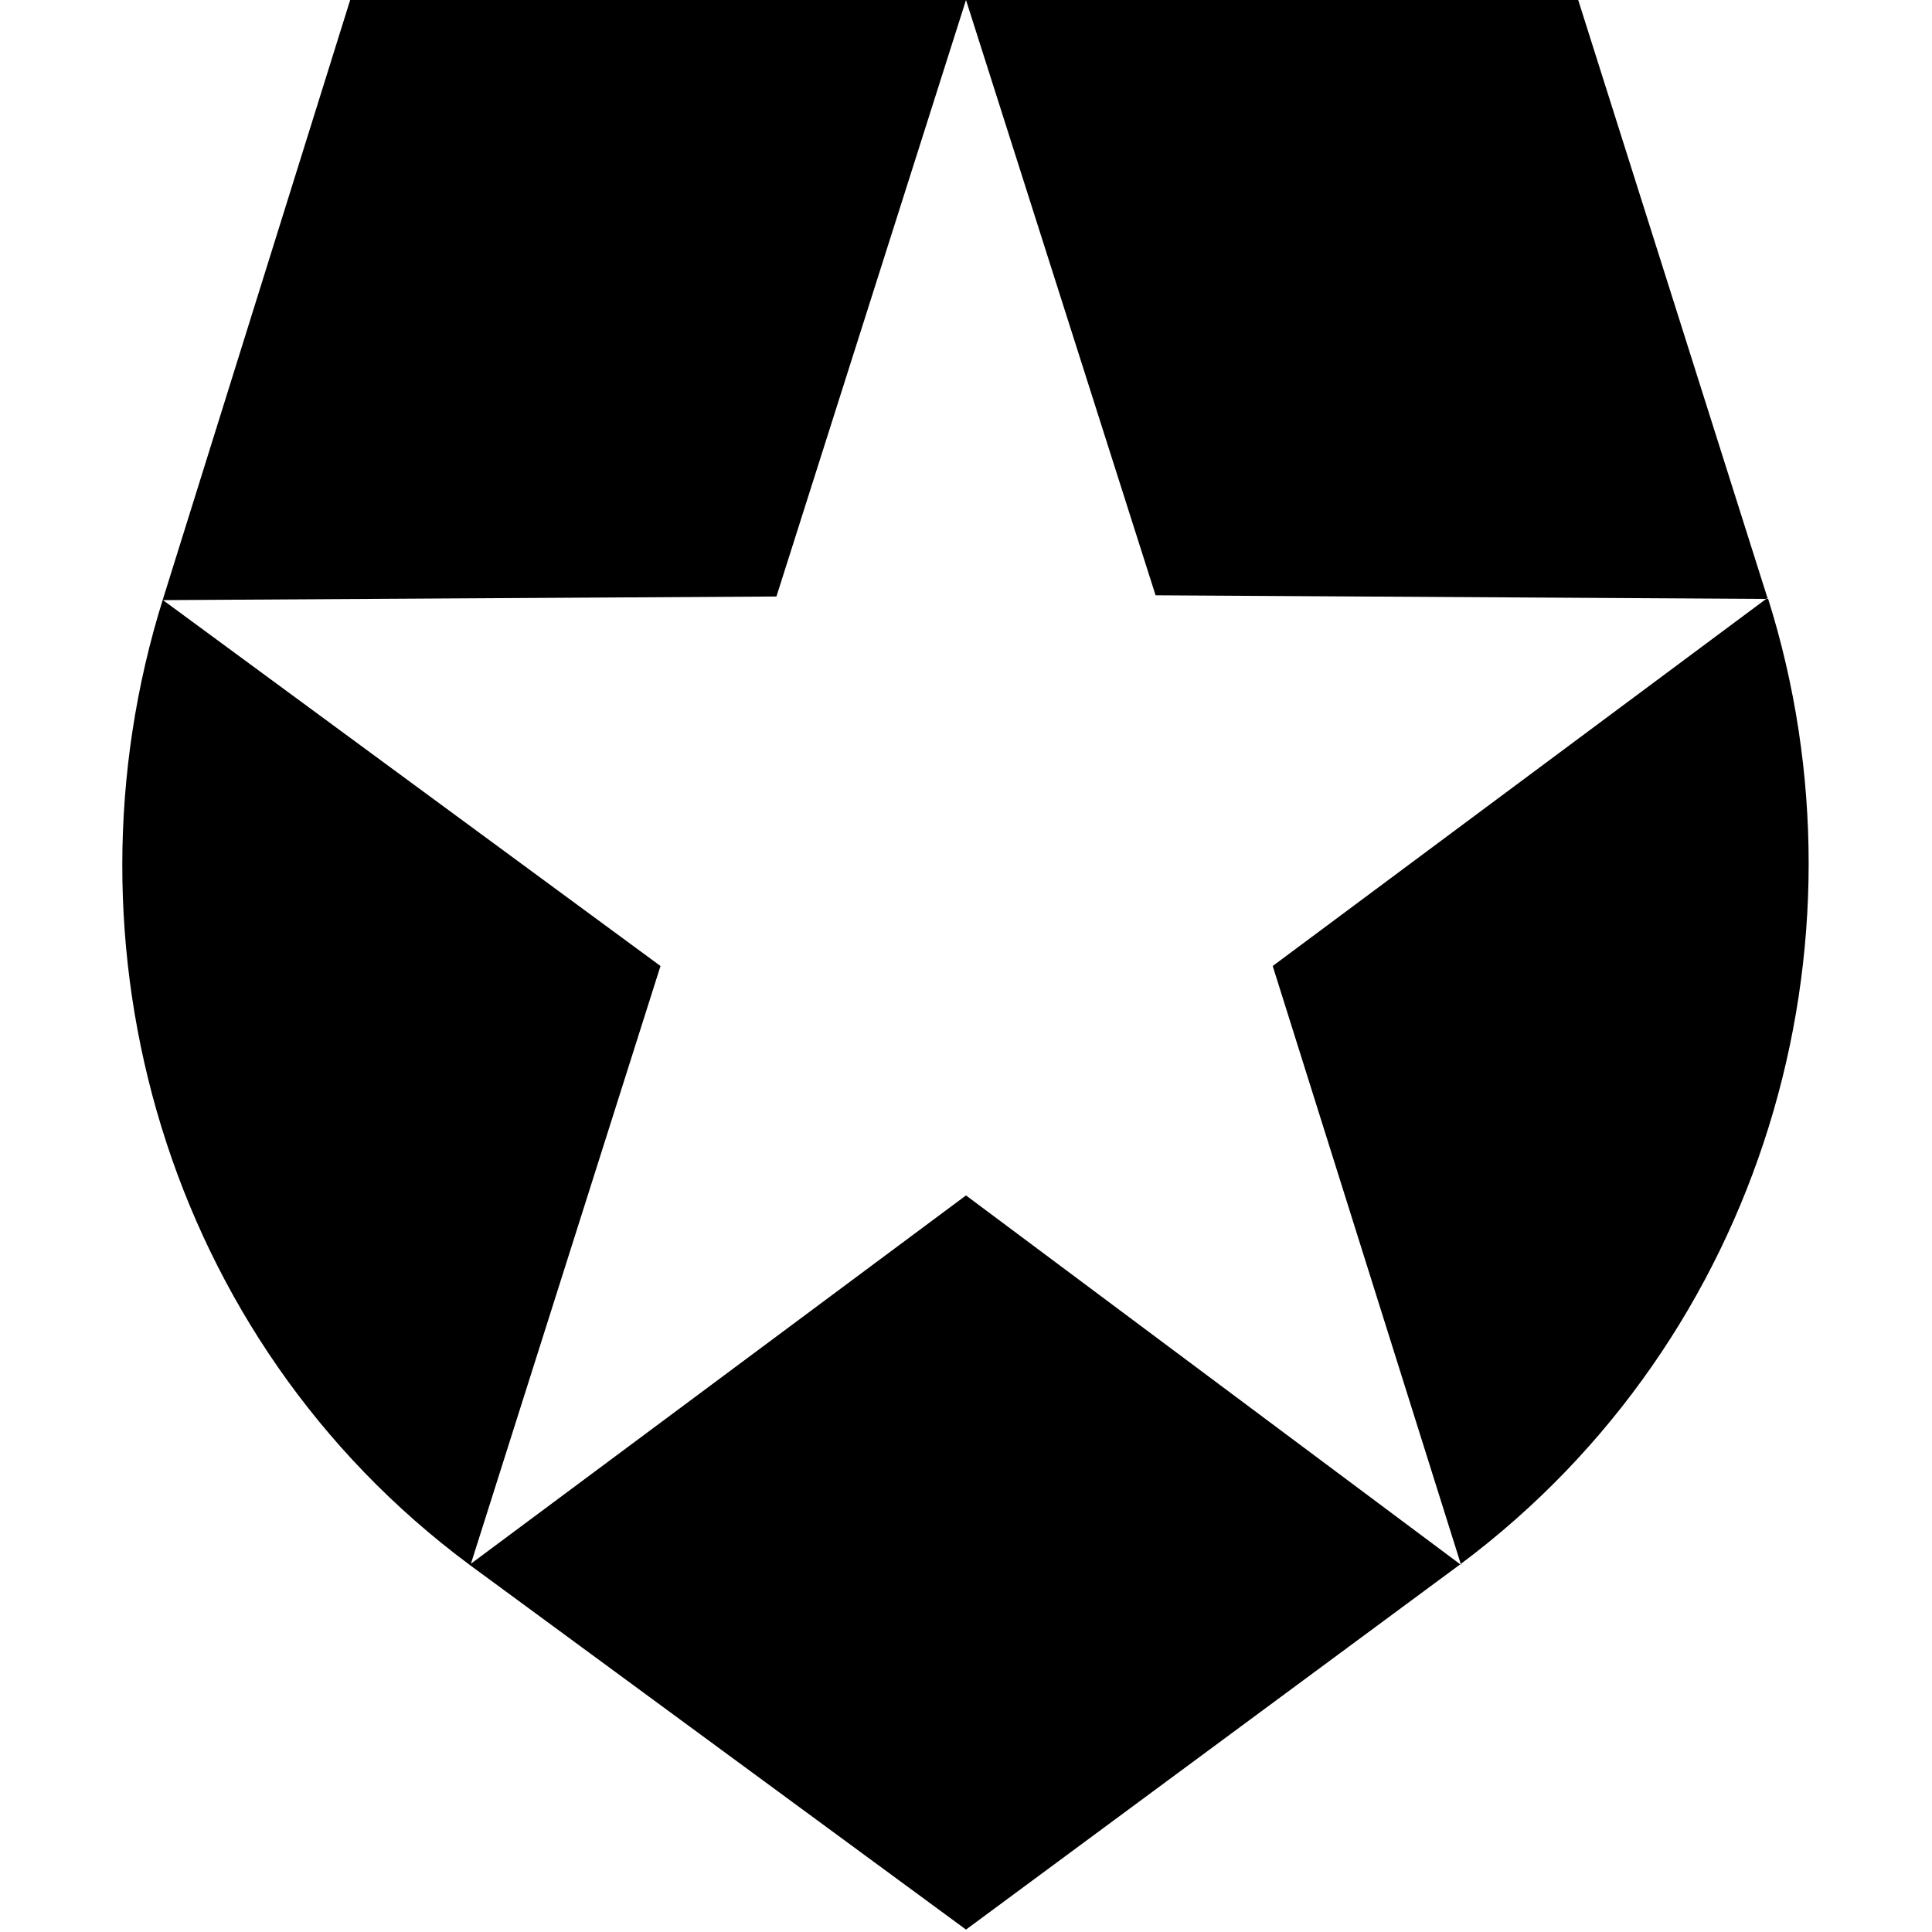 <svg viewBox="0 0 16 16" xmlns="http://www.w3.org/2000/svg"><path d="M14.64 4.96L13.07 0H2.9L1.35 4.96c-.9 2.87.02 6.13 2.54 8L8 15.98l4.1-3.03c2.5-1.87 3.45-5.12 2.54-8L10.54 8l1.56 4.96L8 9.9l-4.1 3.05L5.47 8 1.35 4.97l5.08-.03L8 0l1.57 4.93 5.07.03z" fill-rule="evenodd"/></svg>
